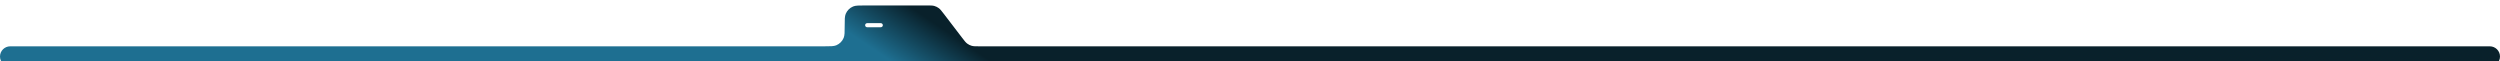 <svg width="1835" height="45" viewBox="0 0 1835 45" fill="none" xmlns="http://www.w3.org/2000/svg">
<g filter="url(#filter0_in_606_13235)">
<path fill-rule="evenodd" clip-rule="evenodd" d="M706.192 23.723C707.954 26.026 708.835 27.177 709.944 28.006C710.926 28.741 712.036 29.289 713.216 29.623C714.549 29.999 715.999 29.999 718.898 29.999H1827.5C1831.64 29.999 1835 33.357 1835 37.499C1835 41.641 1831.64 44.999 1827.5 44.999H7.5C3.358 44.999 0 41.641 0 37.499C0 33.357 3.358 29.999 7.5 29.999H605C609.659 29.999 611.989 29.999 613.827 29.238C616.277 28.223 618.224 26.276 619.239 23.826C620 21.988 620 19.658 620 14.999C620 10.34 620 8.01 620.761 6.172C621.776 3.722 623.723 1.775 626.173 0.76C628.011 -0.001 630.341 -0.001 635 -0.001H680.132C683.031 -0.001 684.481 -0.001 685.814 0.375C686.995 0.709 688.104 1.257 689.086 1.992C690.195 2.821 691.076 3.973 692.838 6.275L706.192 23.723ZM635 14.499C635 15.328 635.672 15.999 636.5 15.999H646.5C647.328 15.999 648 15.328 648 14.499C648 13.671 647.328 12.999 646.5 12.999H636.5C635.672 12.999 635 13.671 635 14.499Z" fill="url(#paint0_linear_606_13235)"/>
</g>
<defs>
<filter id="filter0_in_606_13235" x="0" y="-0.001" width="1835" height="49" filterUnits="userSpaceOnUse" color-interpolation-filters="sRGB">
<feFlood flood-opacity="0" result="BackgroundImageFix"/>
<feBlend mode="normal" in="SourceGraphic" in2="BackgroundImageFix" result="shape"/>
<feColorMatrix in="SourceAlpha" type="matrix" values="0 0 0 0 0 0 0 0 0 0 0 0 0 0 0 0 0 0 127 0" result="hardAlpha"/>
<feOffset dy="4"/>
<feGaussianBlur stdDeviation="2"/>
<feComposite in2="hardAlpha" operator="arithmetic" k2="-1" k3="1"/>
<feColorMatrix type="matrix" values="0 0 0 0 1 0 0 0 0 1 0 0 0 0 1 0 0 0 0.5 0"/>
<feBlend mode="normal" in2="shape" result="effect1_innerShadow_606_13235"/>
<feTurbulence type="fractalNoise" baseFrequency="5 5" stitchTiles="stitch" numOctaves="3" result="noise" seed="2002" />
<feColorMatrix in="noise" type="luminanceToAlpha" result="alphaNoise" />
<feComponentTransfer in="alphaNoise" result="coloredNoise1">
<feFuncA type="discrete" tableValues="1 1 1 1 1 1 1 1 1 1 1 1 1 1 1 1 1 1 1 1 1 1 1 1 1 1 1 1 1 1 1 1 1 1 1 1 1 1 1 1 1 1 1 1 1 1 1 1 1 1 1 0 0 0 0 0 0 0 0 0 0 0 0 0 0 0 0 0 0 0 0 0 0 0 0 0 0 0 0 0 0 0 0 0 0 0 0 0 0 0 0 0 0 0 0 0 0 0 0 0 "/>
</feComponentTransfer>
<feComposite operator="in" in2="effect1_innerShadow_606_13235" in="coloredNoise1" result="noise1Clipped" />
<feFlood flood-color="rgba(0, 0, 0, 0.25)" result="color1Flood" />
<feComposite operator="in" in2="noise1Clipped" in="color1Flood" result="color1" />
<feMerge result="effect2_noise_606_13235">
<feMergeNode in="effect1_innerShadow_606_13235" />
<feMergeNode in="color1" />
</feMerge>
</filter>
<linearGradient id="paint0_linear_606_13235" x1="665" y1="-5.77" x2="639.961" y2="31.391" gradientUnits="userSpaceOnUse">
<stop offset="0.085" stop-color="#09212B"/>
<stop offset="1" stop-color="#1E6F91"/>
</linearGradient>
</defs>
</svg>
